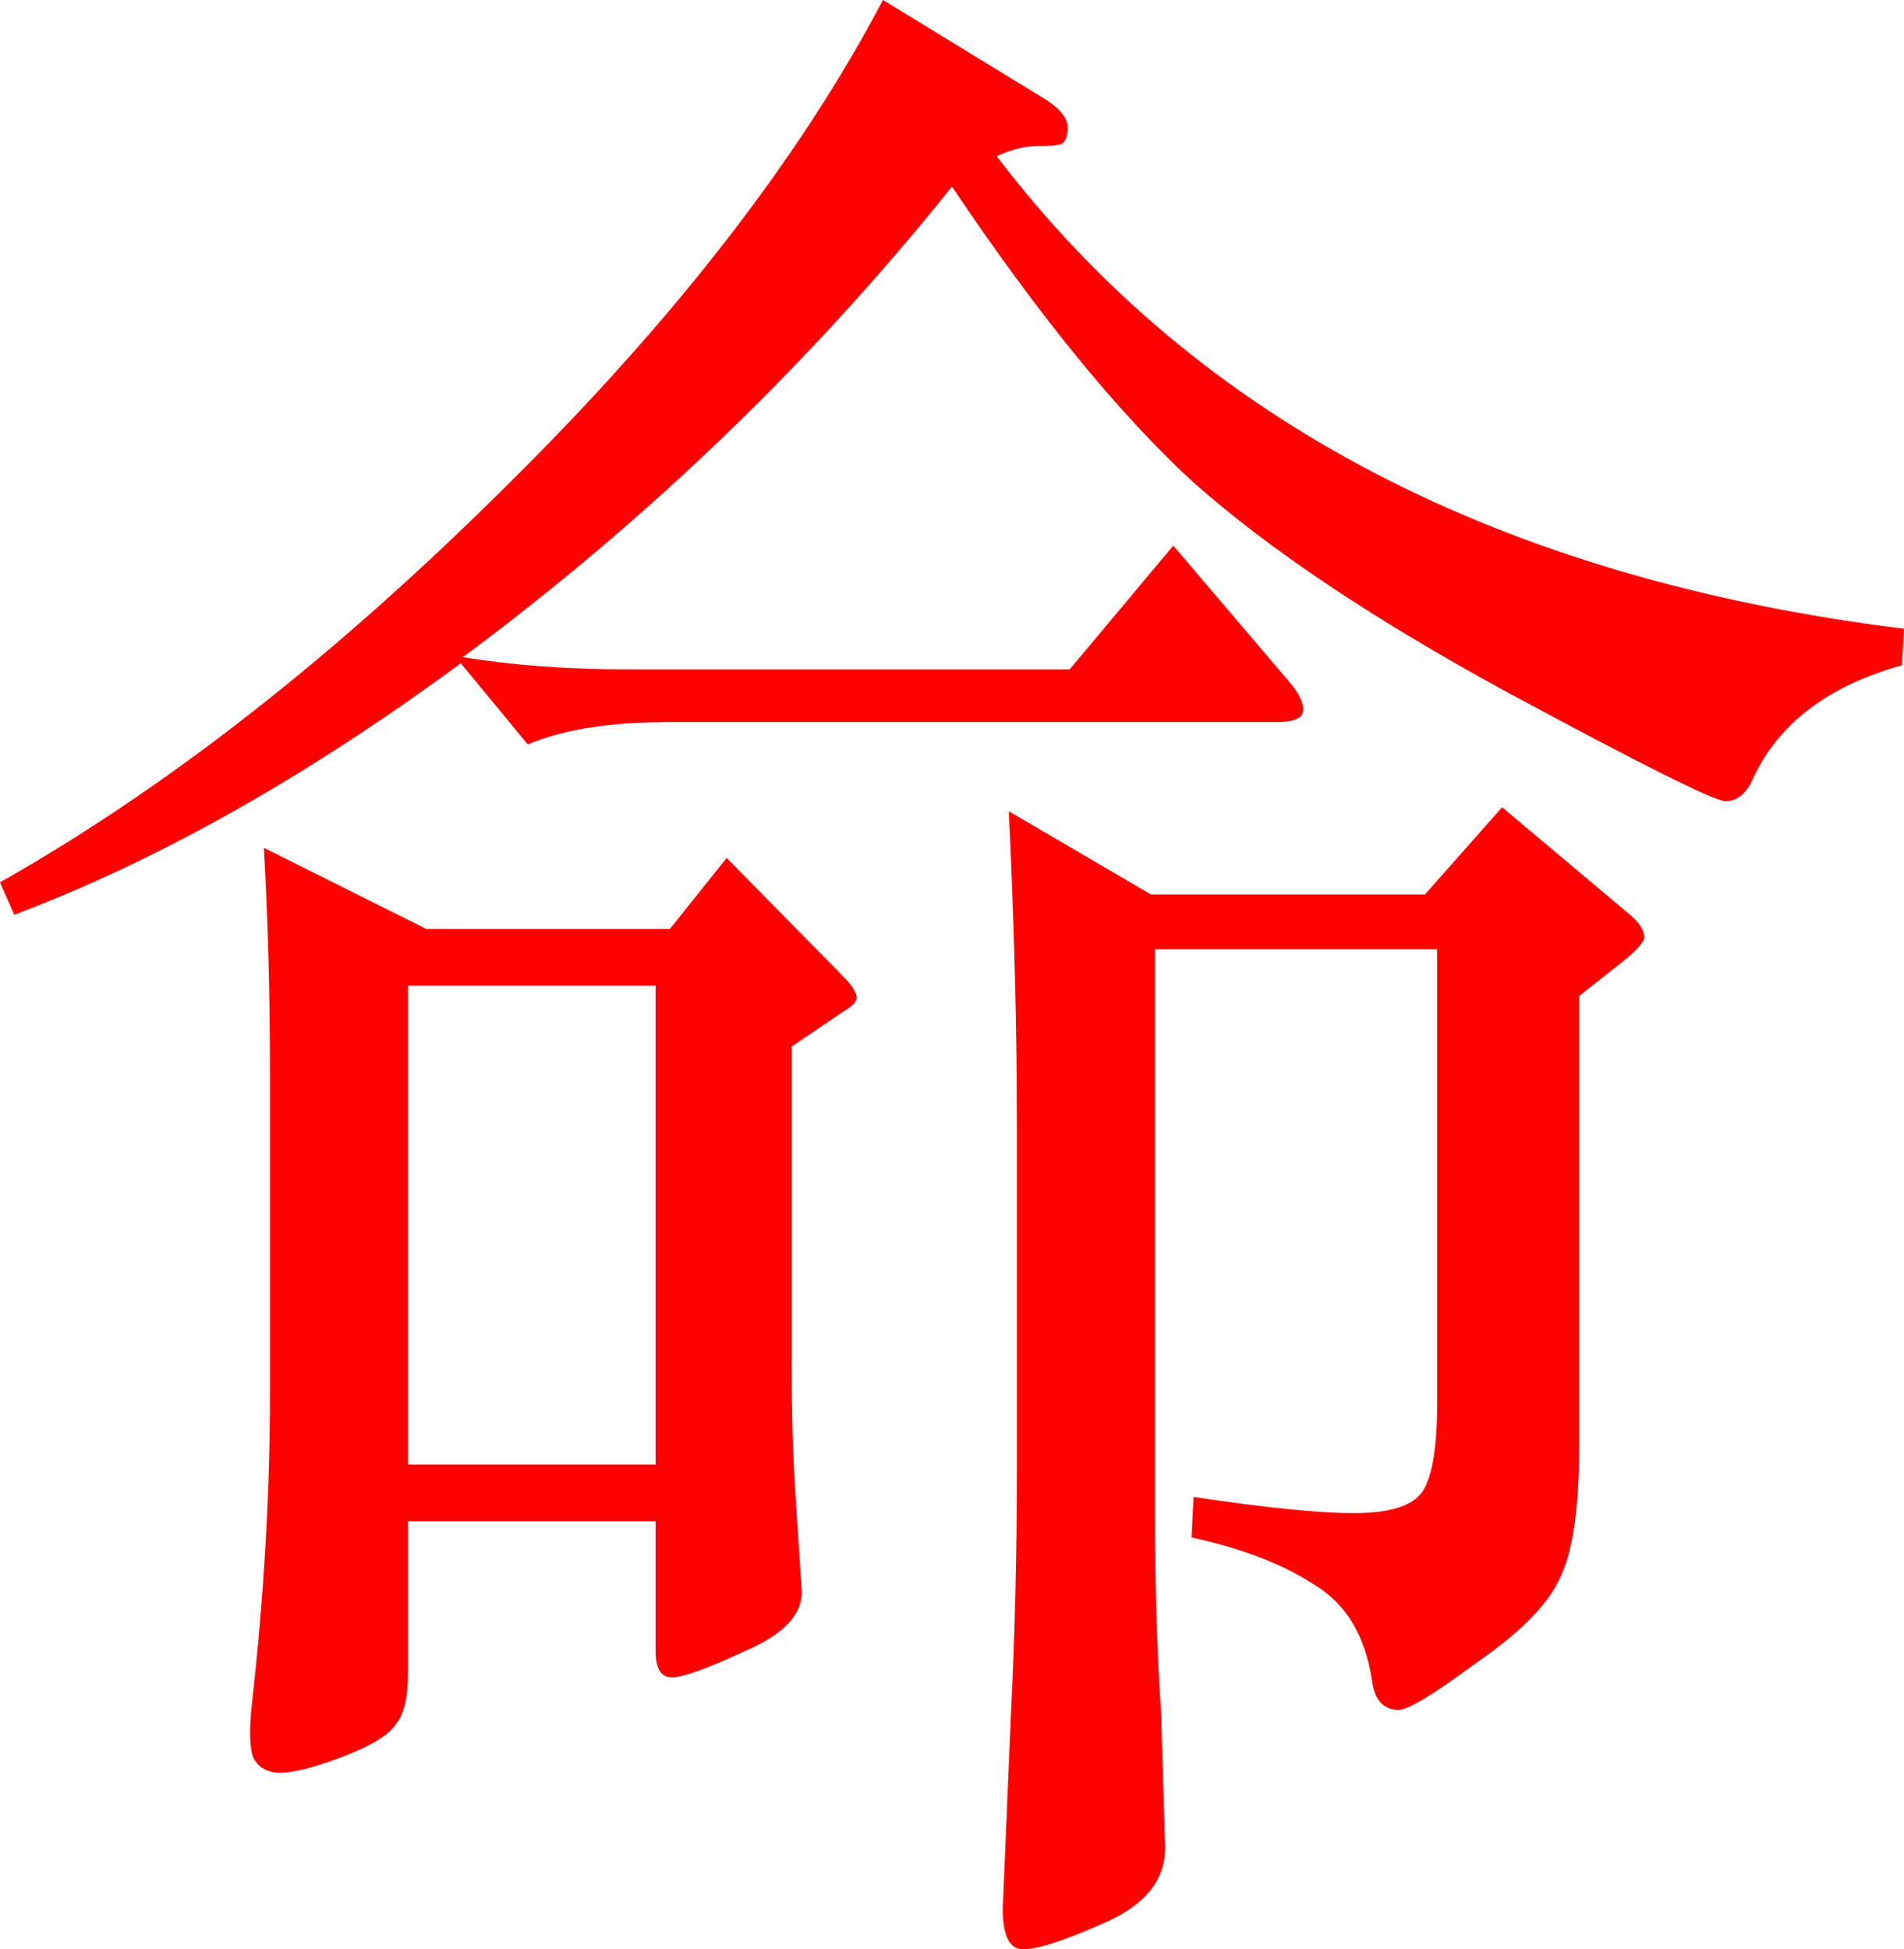 <?xml version="1.0" encoding="UTF-8"?> <svg xmlns="http://www.w3.org/2000/svg" width="590" height="604" viewBox="0 0 590 604" fill="none"><path d="M295 57.823C250.97 112.713 200.441 161.318 143.412 203.638C158.927 206.152 175.7 207.409 193.731 207.409H331.482L363.561 169.07L399.414 211.18C402.349 214.532 403.817 217.465 403.817 219.979C403.817 222.493 401.091 223.75 395.64 223.75H206.94C188.909 223.75 174.442 226.055 163.539 230.664L142.783 205.523C94.979 240.72 48.852 266.699 4.403 283.459L0 273.403C51.158 244.491 102.946 204.057 155.362 152.1C208.198 100.143 247.616 49.443 273.614 0L323.934 30.797C328.547 33.73 330.853 36.663 330.853 39.596C330.853 42.11 330.224 43.786 328.966 44.624C327.708 45.043 325.192 45.253 321.418 45.253C317.644 45.253 313.451 46.3 308.838 48.395C371.318 130.521 465.039 179.335 590 194.839L589.371 206.152C566.727 212.437 551.422 223.96 543.454 240.72C541.358 245.748 538.422 248.262 534.648 248.262C531.294 248.262 508.65 236.949 466.716 214.323C425.203 191.696 392.704 169.908 369.222 148.957C346.159 127.588 321.418 97.21 295 57.823ZM357.9 294.144V468.241C357.9 491.706 358.529 512.447 359.787 530.464L361.045 572.574C361.045 582.631 354.755 590.382 342.175 595.829C330.014 601.276 321.628 604 317.015 604C312.822 604 310.725 599.81 310.725 591.43L313.241 531.721C314.499 506.581 315.128 480.602 315.128 453.786V349.453C315.128 319.284 314.289 286.601 312.612 251.405L356.642 277.174H441.557L465.458 250.148L505.085 283.459C508.021 285.973 509.488 288.277 509.488 290.372C509.488 292.049 506.763 294.982 501.311 299.172L489.36 308.599V447.501C489.36 467.613 487.264 481.65 483.07 489.611C479.296 497.572 470.7 506.162 457.281 515.38C444.282 525.017 436.315 529.836 433.38 529.836C428.767 529.836 426.041 526.902 425.203 521.036C423.106 506.79 417.026 496.734 406.962 490.868C397.317 484.583 384.737 479.764 369.222 476.412L369.851 463.842C392.075 467.194 408.639 468.87 419.542 468.87C430.864 468.87 437.992 466.565 440.928 461.956C443.863 457.347 445.331 448.339 445.331 434.93V294.144H357.9ZM203.166 471.384H126.429V518.522C126.429 526.064 125.171 531.302 122.655 534.235C120.558 537.587 115.107 540.939 106.301 544.291C97.495 547.643 90.995 549.319 86.802 549.319C83.028 549.319 80.302 547.853 78.625 544.92C77.367 541.987 77.157 536.54 77.996 528.579C81.77 495.058 83.657 462.794 83.657 431.788V332.483C83.657 308.18 83.028 284.925 81.77 262.718L132.09 287.858H207.569L225.181 265.861L261.034 302.314C263.969 305.247 265.437 307.552 265.437 309.228C265.437 310.485 263.969 311.951 261.034 313.627L245.309 324.312V422.36C245.309 438.282 245.729 452.319 246.567 464.47L248.454 493.382C248.454 500.505 242.584 506.581 230.842 511.609C219.101 517.056 211.553 519.779 208.198 519.779C204.844 519.779 203.166 517.056 203.166 511.609V471.384ZM126.429 453.786H203.166V305.457H126.429V453.786Z" fill="#FF0000"></path></svg> 